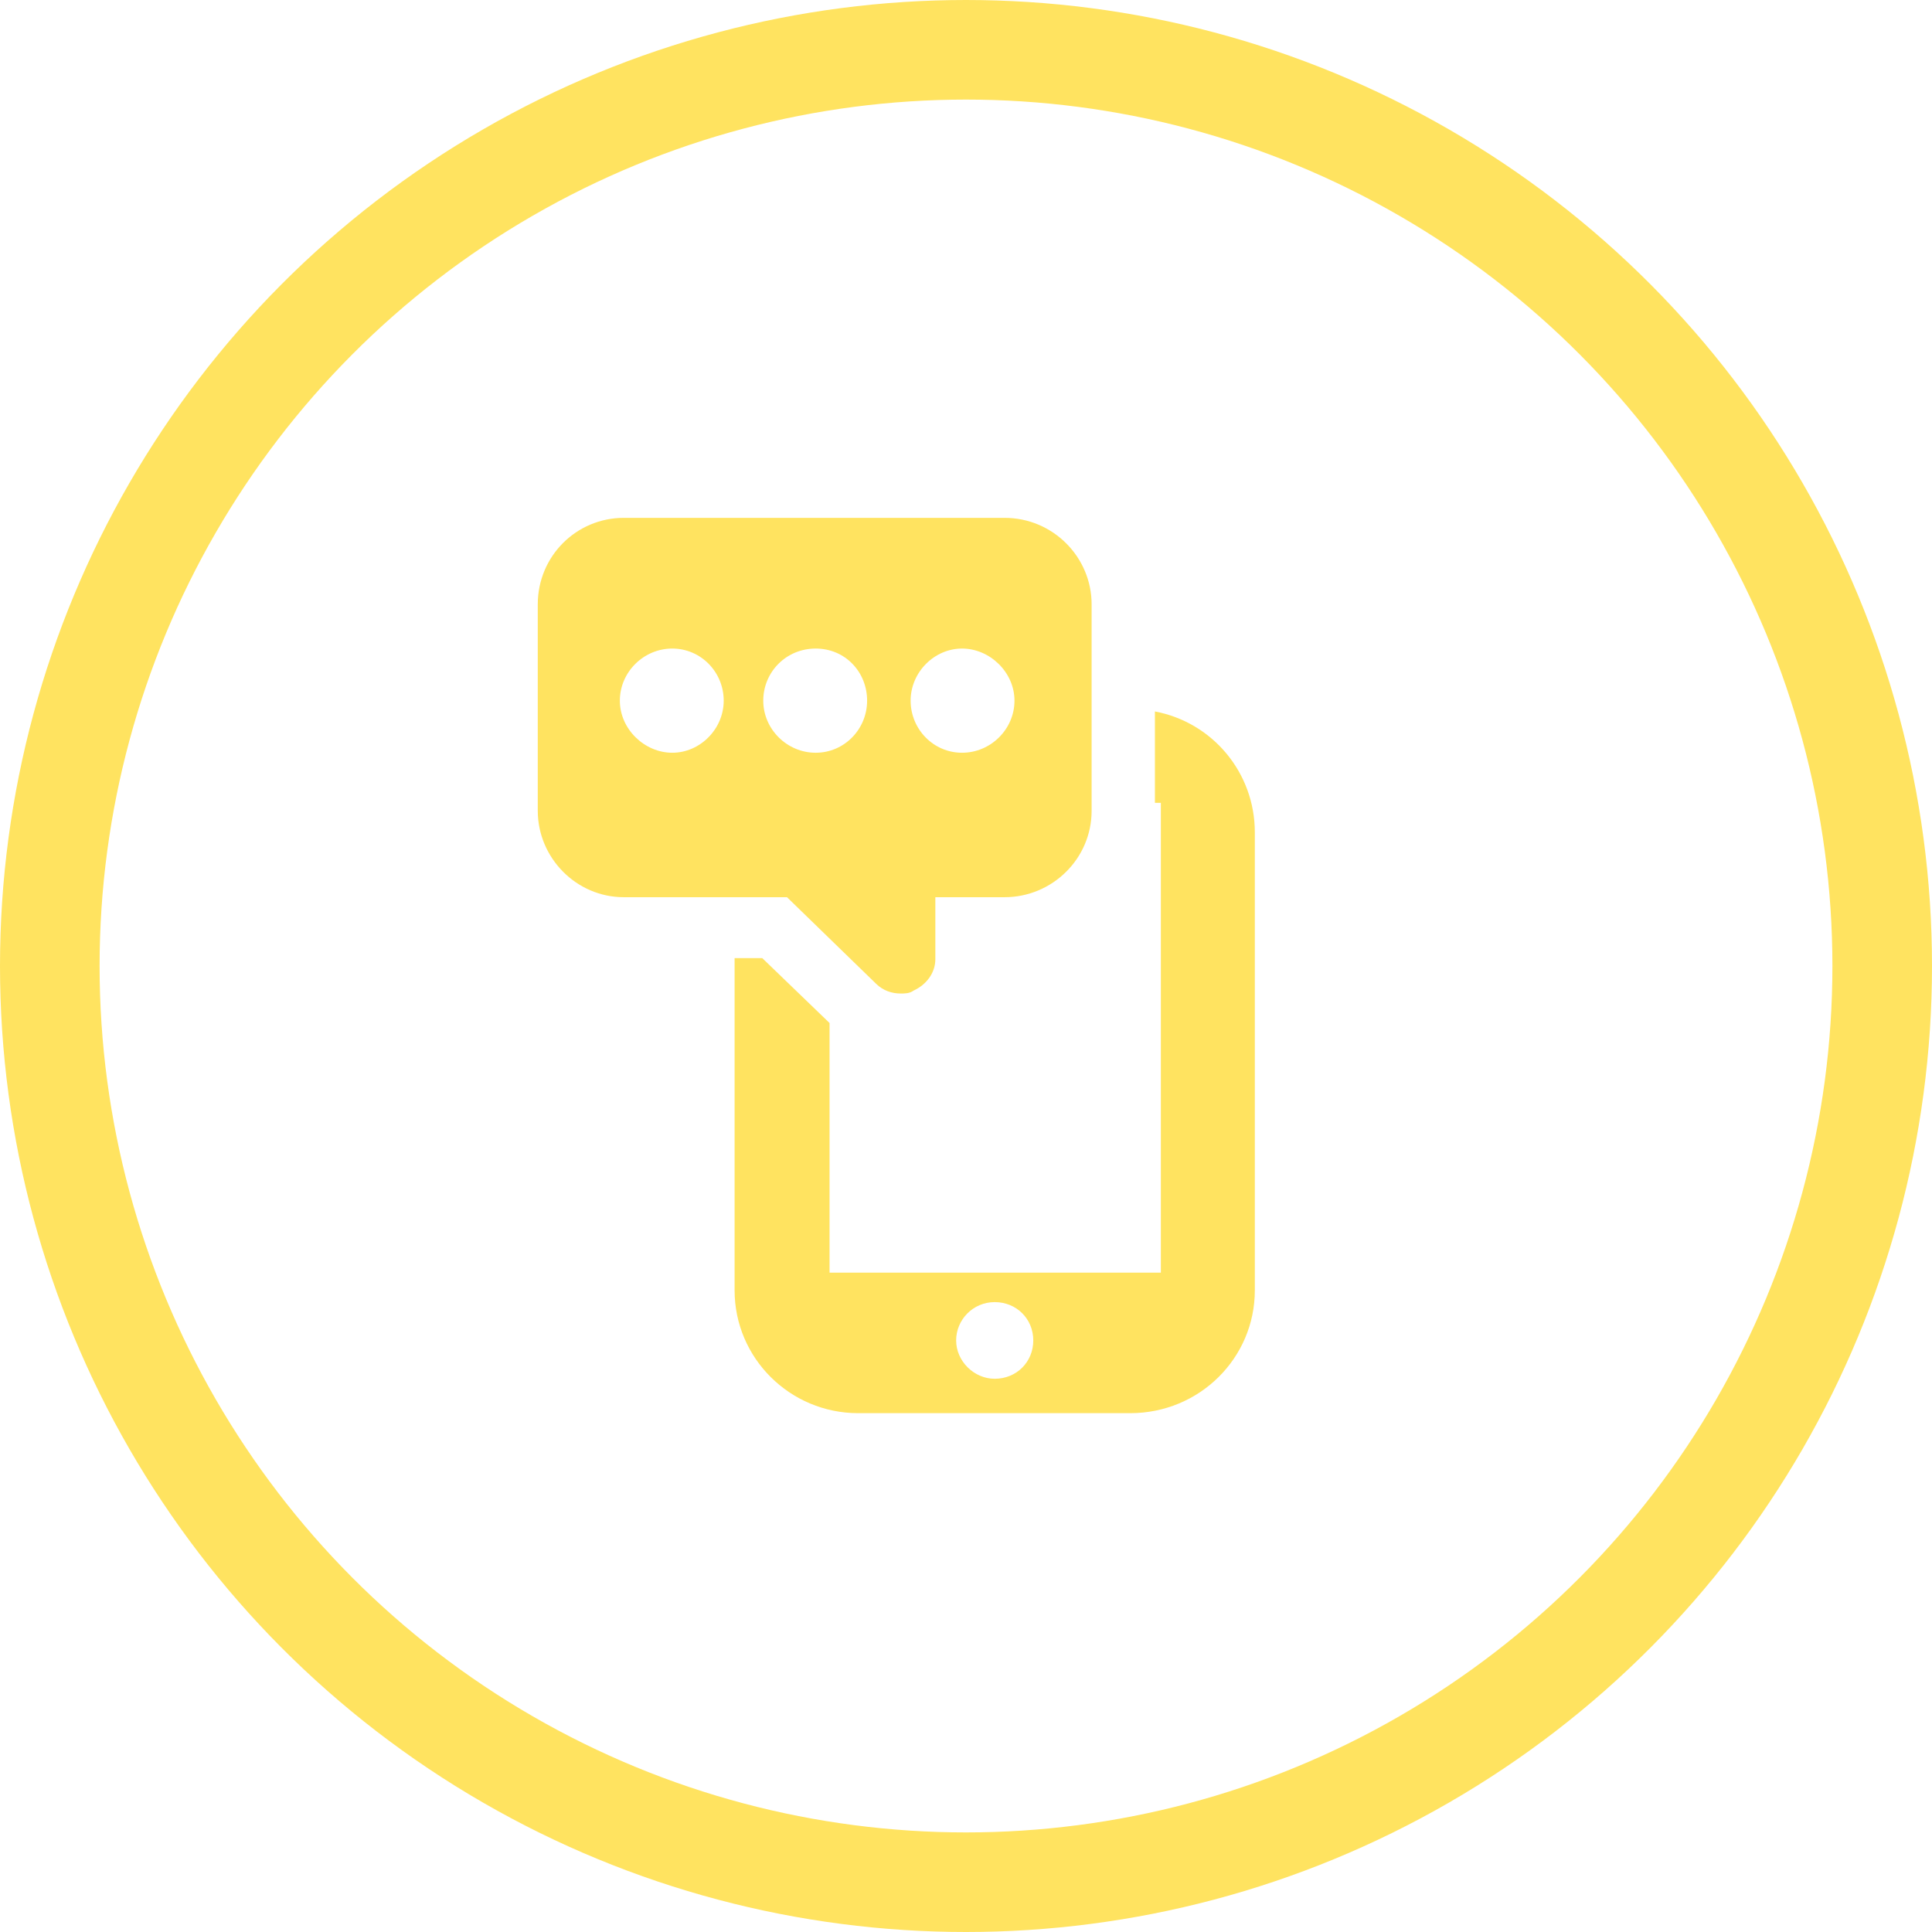 <svg width="97" height="97" viewBox="0 0 97 97" fill="none" xmlns="http://www.w3.org/2000/svg">
<circle cx="48.5" cy="48.5" r="46" stroke="#FFE360" stroke-width="5"/>
<g clip-path="url(#clip0_2011_289)">
<path d="M27 30.342V40.704C27 43.072 28.937 45.046 31.32 45.046H39.513L43.982 49.388C44.33 49.734 44.777 49.882 45.223 49.882C45.422 49.882 45.67 49.882 45.869 49.734C46.514 49.438 46.961 48.845 46.961 48.155V45.046H50.437C52.821 45.046 54.807 43.122 54.807 40.704V30.342C54.807 27.974 52.87 26 50.437 26H31.32C28.937 26 27 27.924 27 30.342ZM45.72 35.178C45.72 33.747 46.912 32.562 48.302 32.562C49.692 32.562 50.934 33.747 50.934 35.178C50.934 36.609 49.742 37.793 48.302 37.793C46.862 37.793 45.72 36.609 45.72 35.178ZM38.321 35.178C38.321 33.747 39.463 32.562 40.953 32.562C42.443 32.562 43.535 33.747 43.535 35.178C43.535 36.609 42.393 37.793 40.953 37.793C39.513 37.793 38.321 36.609 38.321 35.178ZM31.121 35.178C31.121 33.747 32.313 32.562 33.753 32.562C35.193 32.562 36.335 33.747 36.335 35.178C36.335 36.609 35.143 37.793 33.753 37.793C32.363 37.793 31.121 36.609 31.121 35.178Z" fill="#FFE360"/>
<path d="M57.985 35.72V40.309H58.283V63.895H41.649V51.362L38.272 48.105H36.882V64.783C36.882 68.188 39.663 70.951 43.089 70.951H56.744C60.22 70.951 63.001 68.188 63.001 64.783V41.789C63.001 38.78 60.865 36.263 57.985 35.72ZM49.941 69.224C48.898 69.224 48.005 68.335 48.005 67.299C48.005 66.263 48.849 65.375 49.941 65.375C51.034 65.375 51.878 66.214 51.878 67.299C51.878 68.385 51.034 69.224 49.941 69.224Z" fill="#FFE360"/>
</g>
<defs>
<clipPath id="clip0_2011_289">
<rect width="36" height="45" fill="white" transform="translate(27 26)"/>
</clipPath>
</defs>
</svg>
